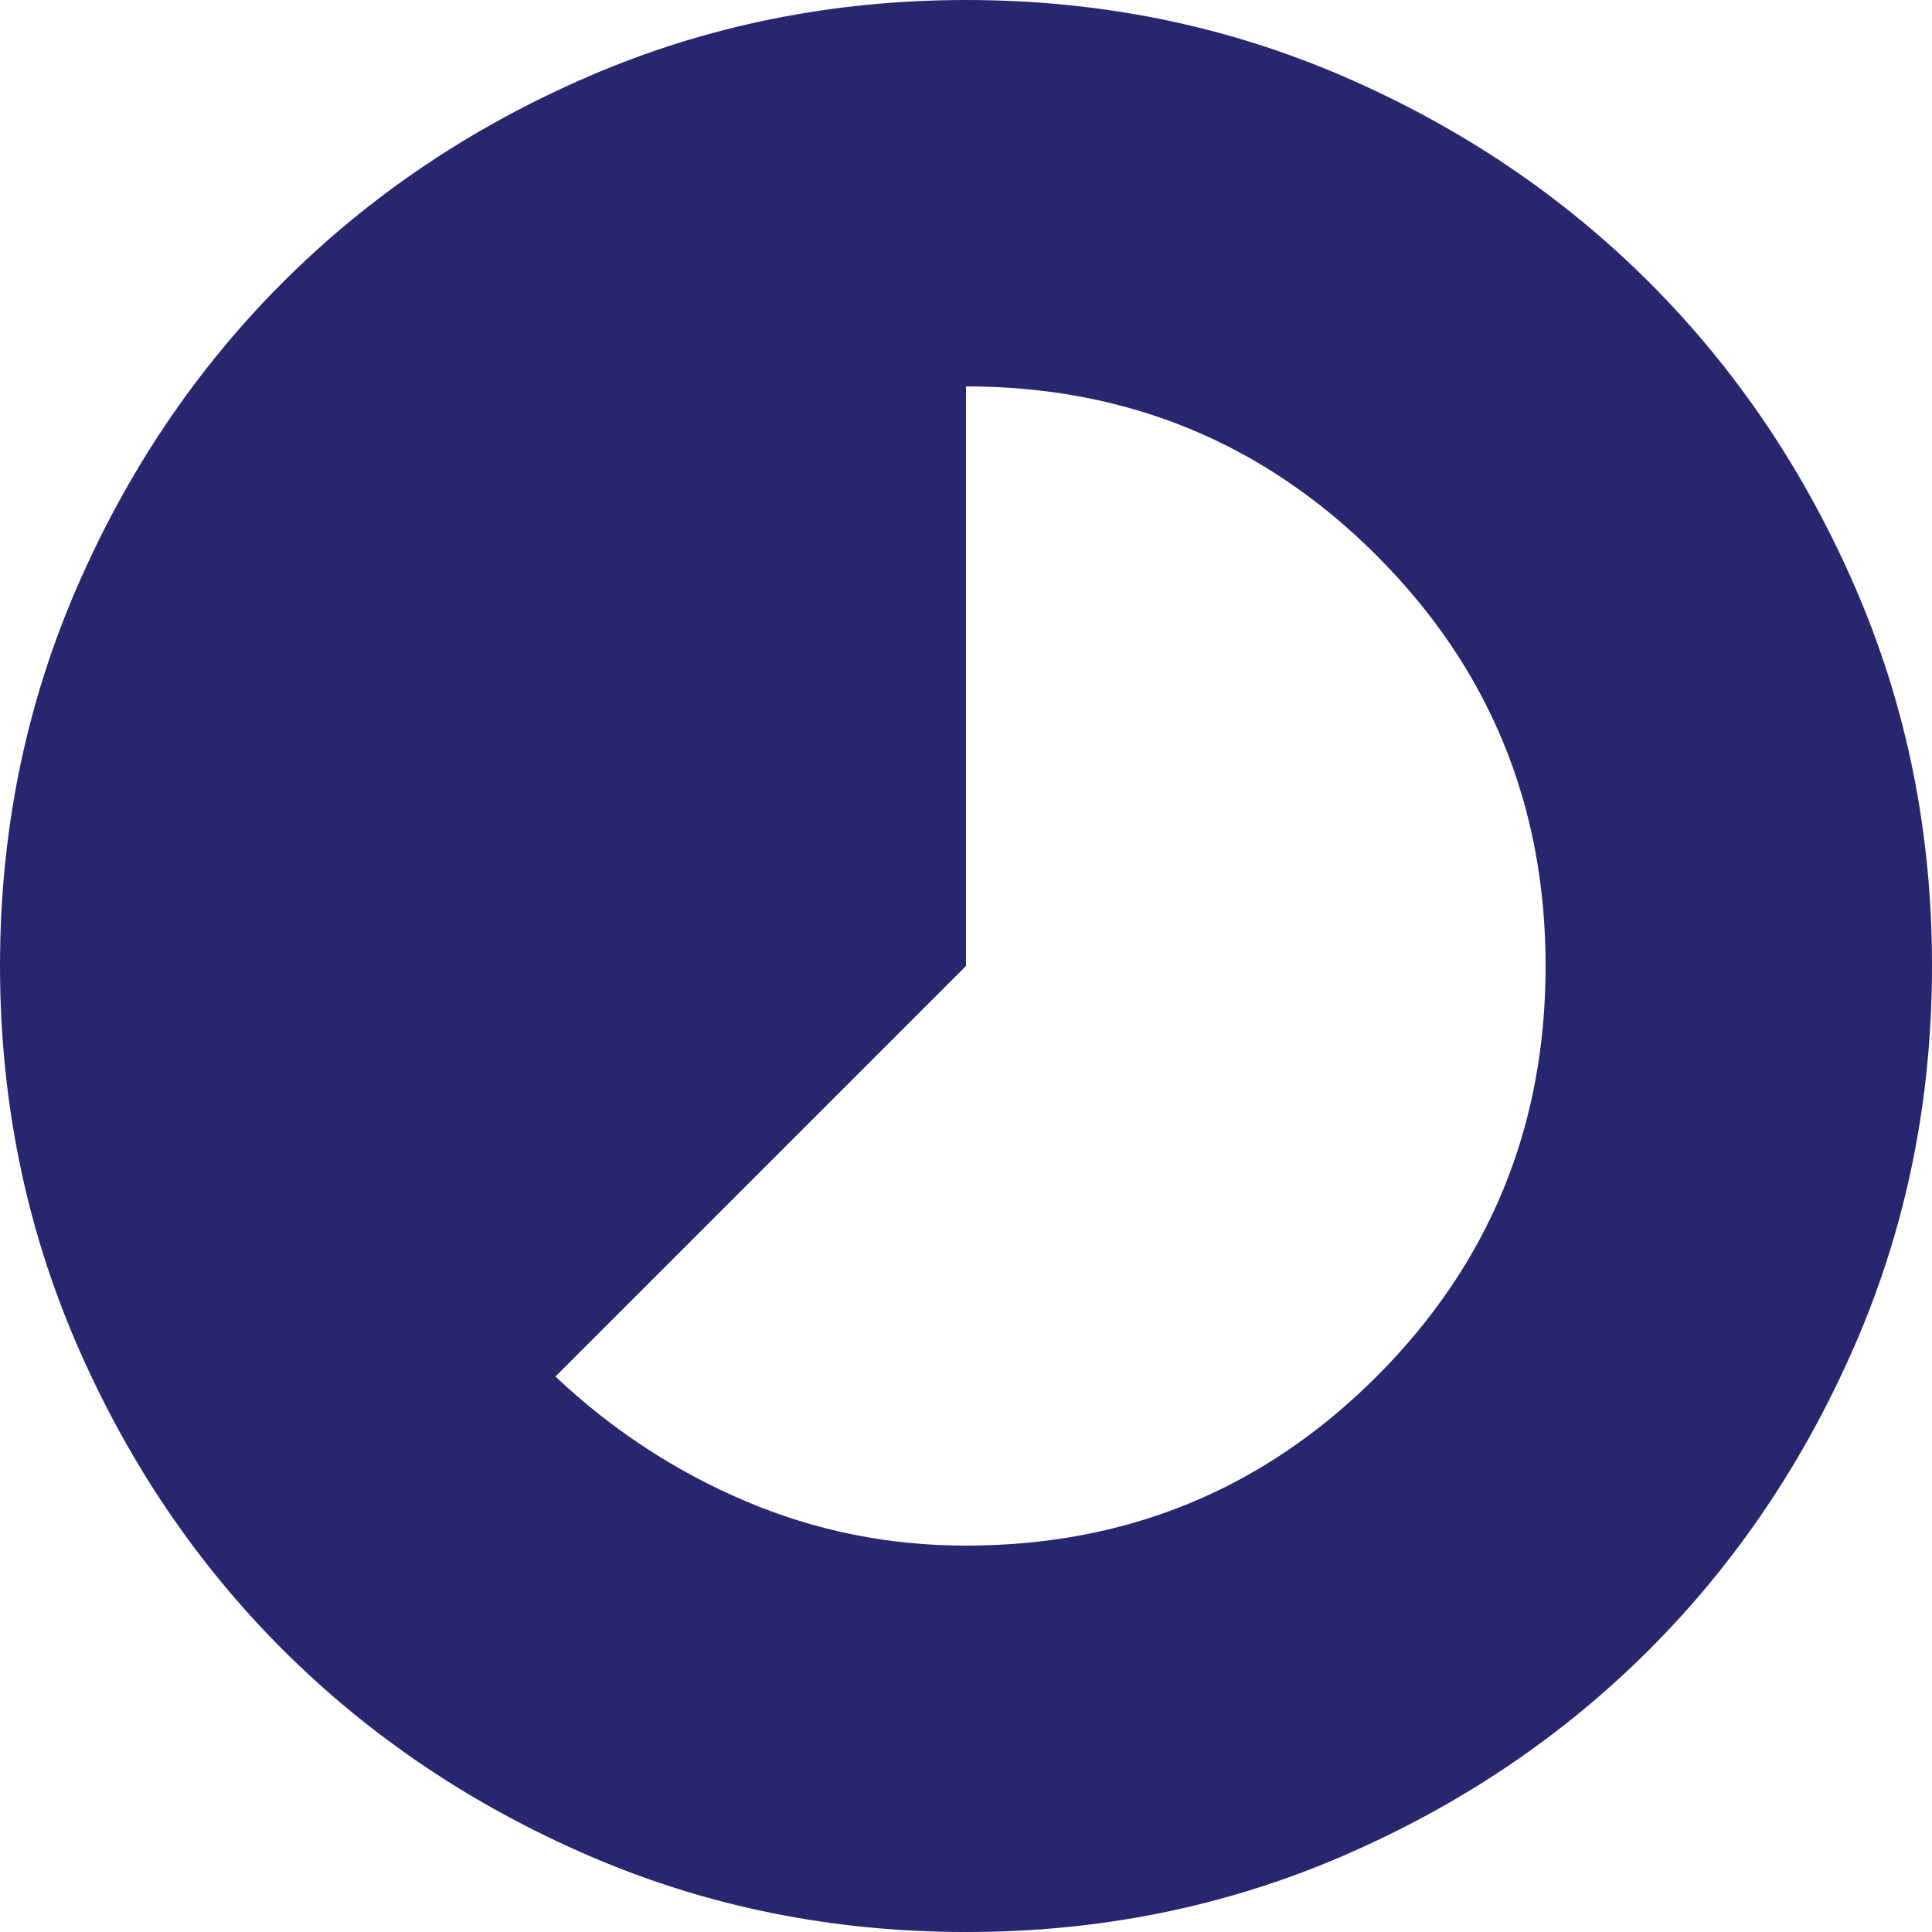 <svg width="78" height="78" viewBox="0 0 78 78" fill="none" xmlns="http://www.w3.org/2000/svg">
<path d="M39 62.4C45.5 62.4 51.025 60.125 55.575 55.575C60.125 51.025 62.4 45.5 62.4 39C62.4 32.5 60.125 26.975 55.575 22.425C51.025 17.875 45.5 15.6 39 15.6V39L22.425 55.575C24.7 57.72 27.252 59.394 30.081 60.598C32.91 61.802 35.883 62.403 39 62.4ZM39 78C33.605 78 28.535 76.976 23.79 74.927C19.045 72.878 14.918 70.1 11.408 66.593C7.897 63.083 5.119 58.955 3.073 54.21C1.027 49.465 0.003 44.395 0 39C0 33.605 1.024 28.535 3.073 23.79C5.122 19.045 7.9 14.918 11.408 11.408C14.918 7.897 19.045 5.119 23.79 3.073C28.535 1.027 33.605 0.003 39 0C44.395 0 49.465 1.024 54.21 3.073C58.955 5.122 63.083 7.9 66.593 11.408C70.103 14.918 72.882 19.045 74.931 23.79C76.98 28.535 78.003 33.605 78 39C78 44.395 76.976 49.465 74.927 54.21C72.878 58.955 70.1 63.083 66.593 66.593C63.083 70.103 58.955 72.882 54.21 74.931C49.465 76.98 44.395 78.003 39 78Z" fill="#292670"/>
</svg>

